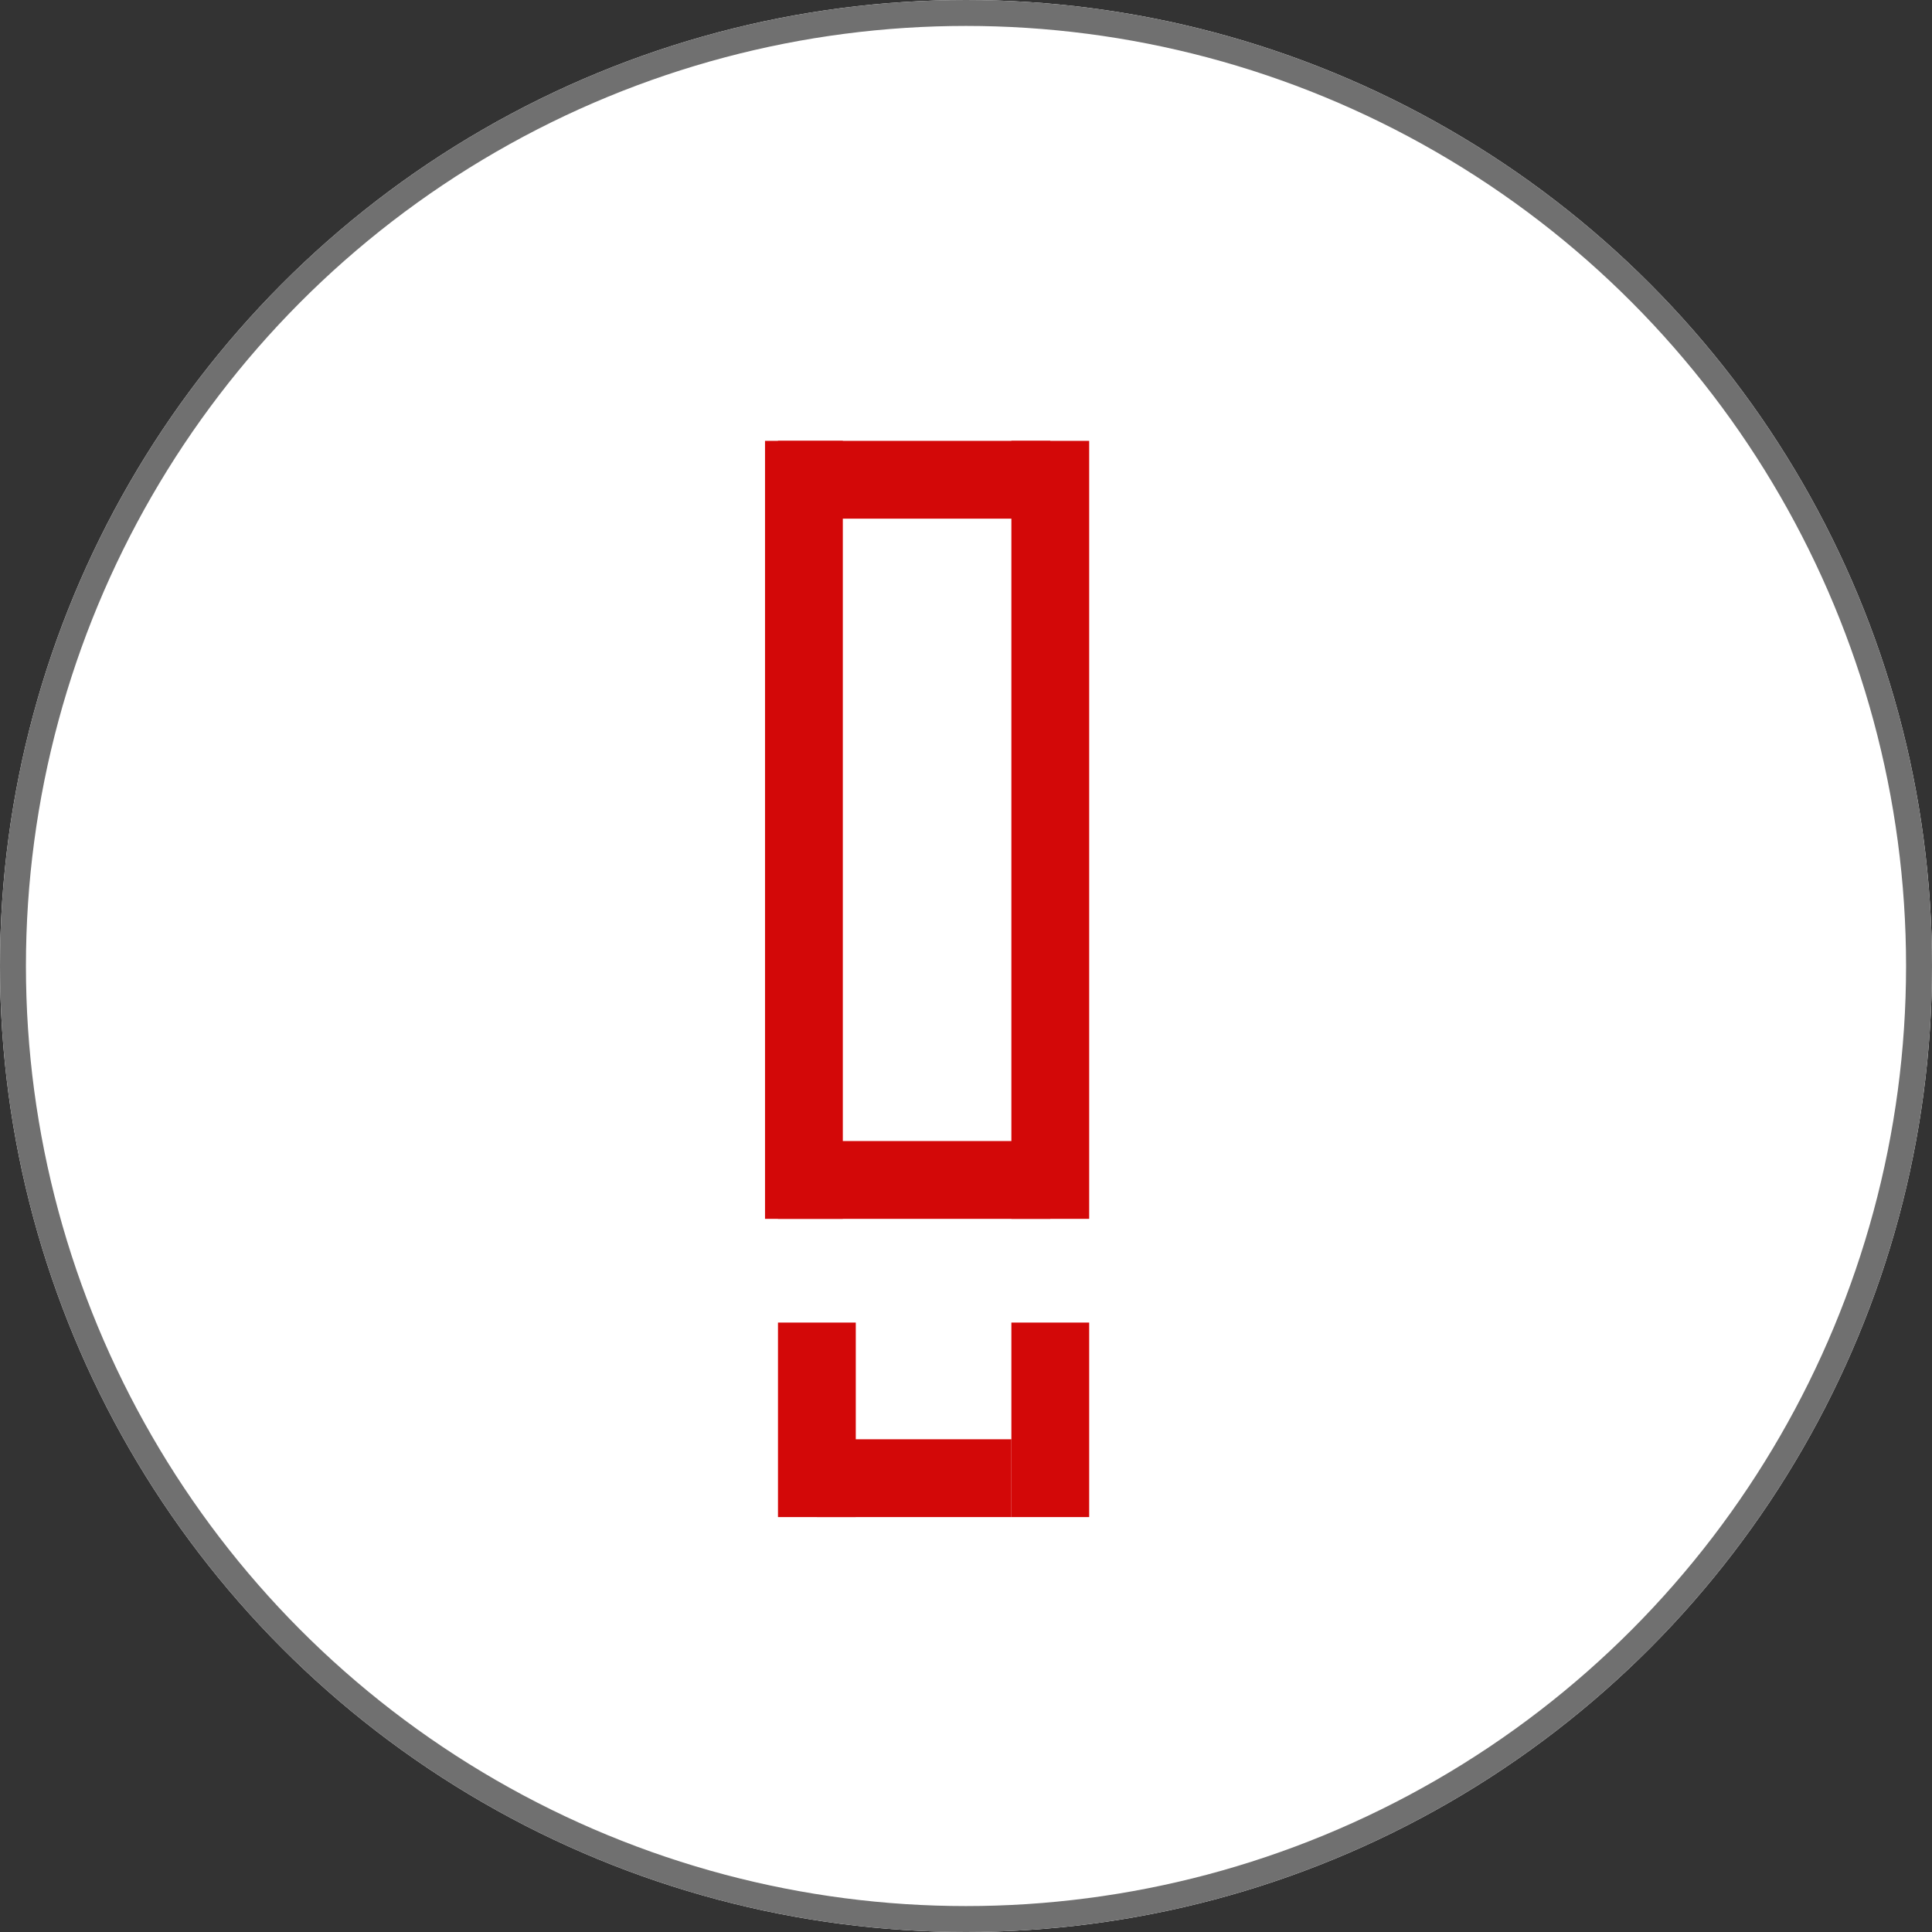 <svg xmlns="http://www.w3.org/2000/svg" width="149" height="149" viewBox="0 0 149 149"><rect x="0" y="0" width="149" height="149" fill="#333333" stroke="none"/><g transform="translate(-741 -585)"><g transform="translate(741 585)" fill="#fff" stroke="#707070" stroke-width="2"><circle cx="74.5" cy="74.5" r="74.5" stroke="none"/><circle cx="74.5" cy="74.5" r="73.5" fill="none"/></g><rect width="60" height="6" transform="translate(806 619) rotate(90)" fill="#d30808"/><rect width="60" height="6" transform="translate(825 619) rotate(90)" fill="#d30808"/><rect width="21" height="6" transform="translate(801 619)" fill="#d30808"/><rect width="21" height="6" transform="translate(801 673)" fill="#d30808"/><rect width="15" height="6" transform="translate(807 687) rotate(90)" fill="#d30808"/><rect width="15" height="6" transform="translate(825 687) rotate(90)" fill="#d30808"/><rect width="15" height="6" transform="translate(819 702) rotate(180)" fill="#d30808"/></g></svg>